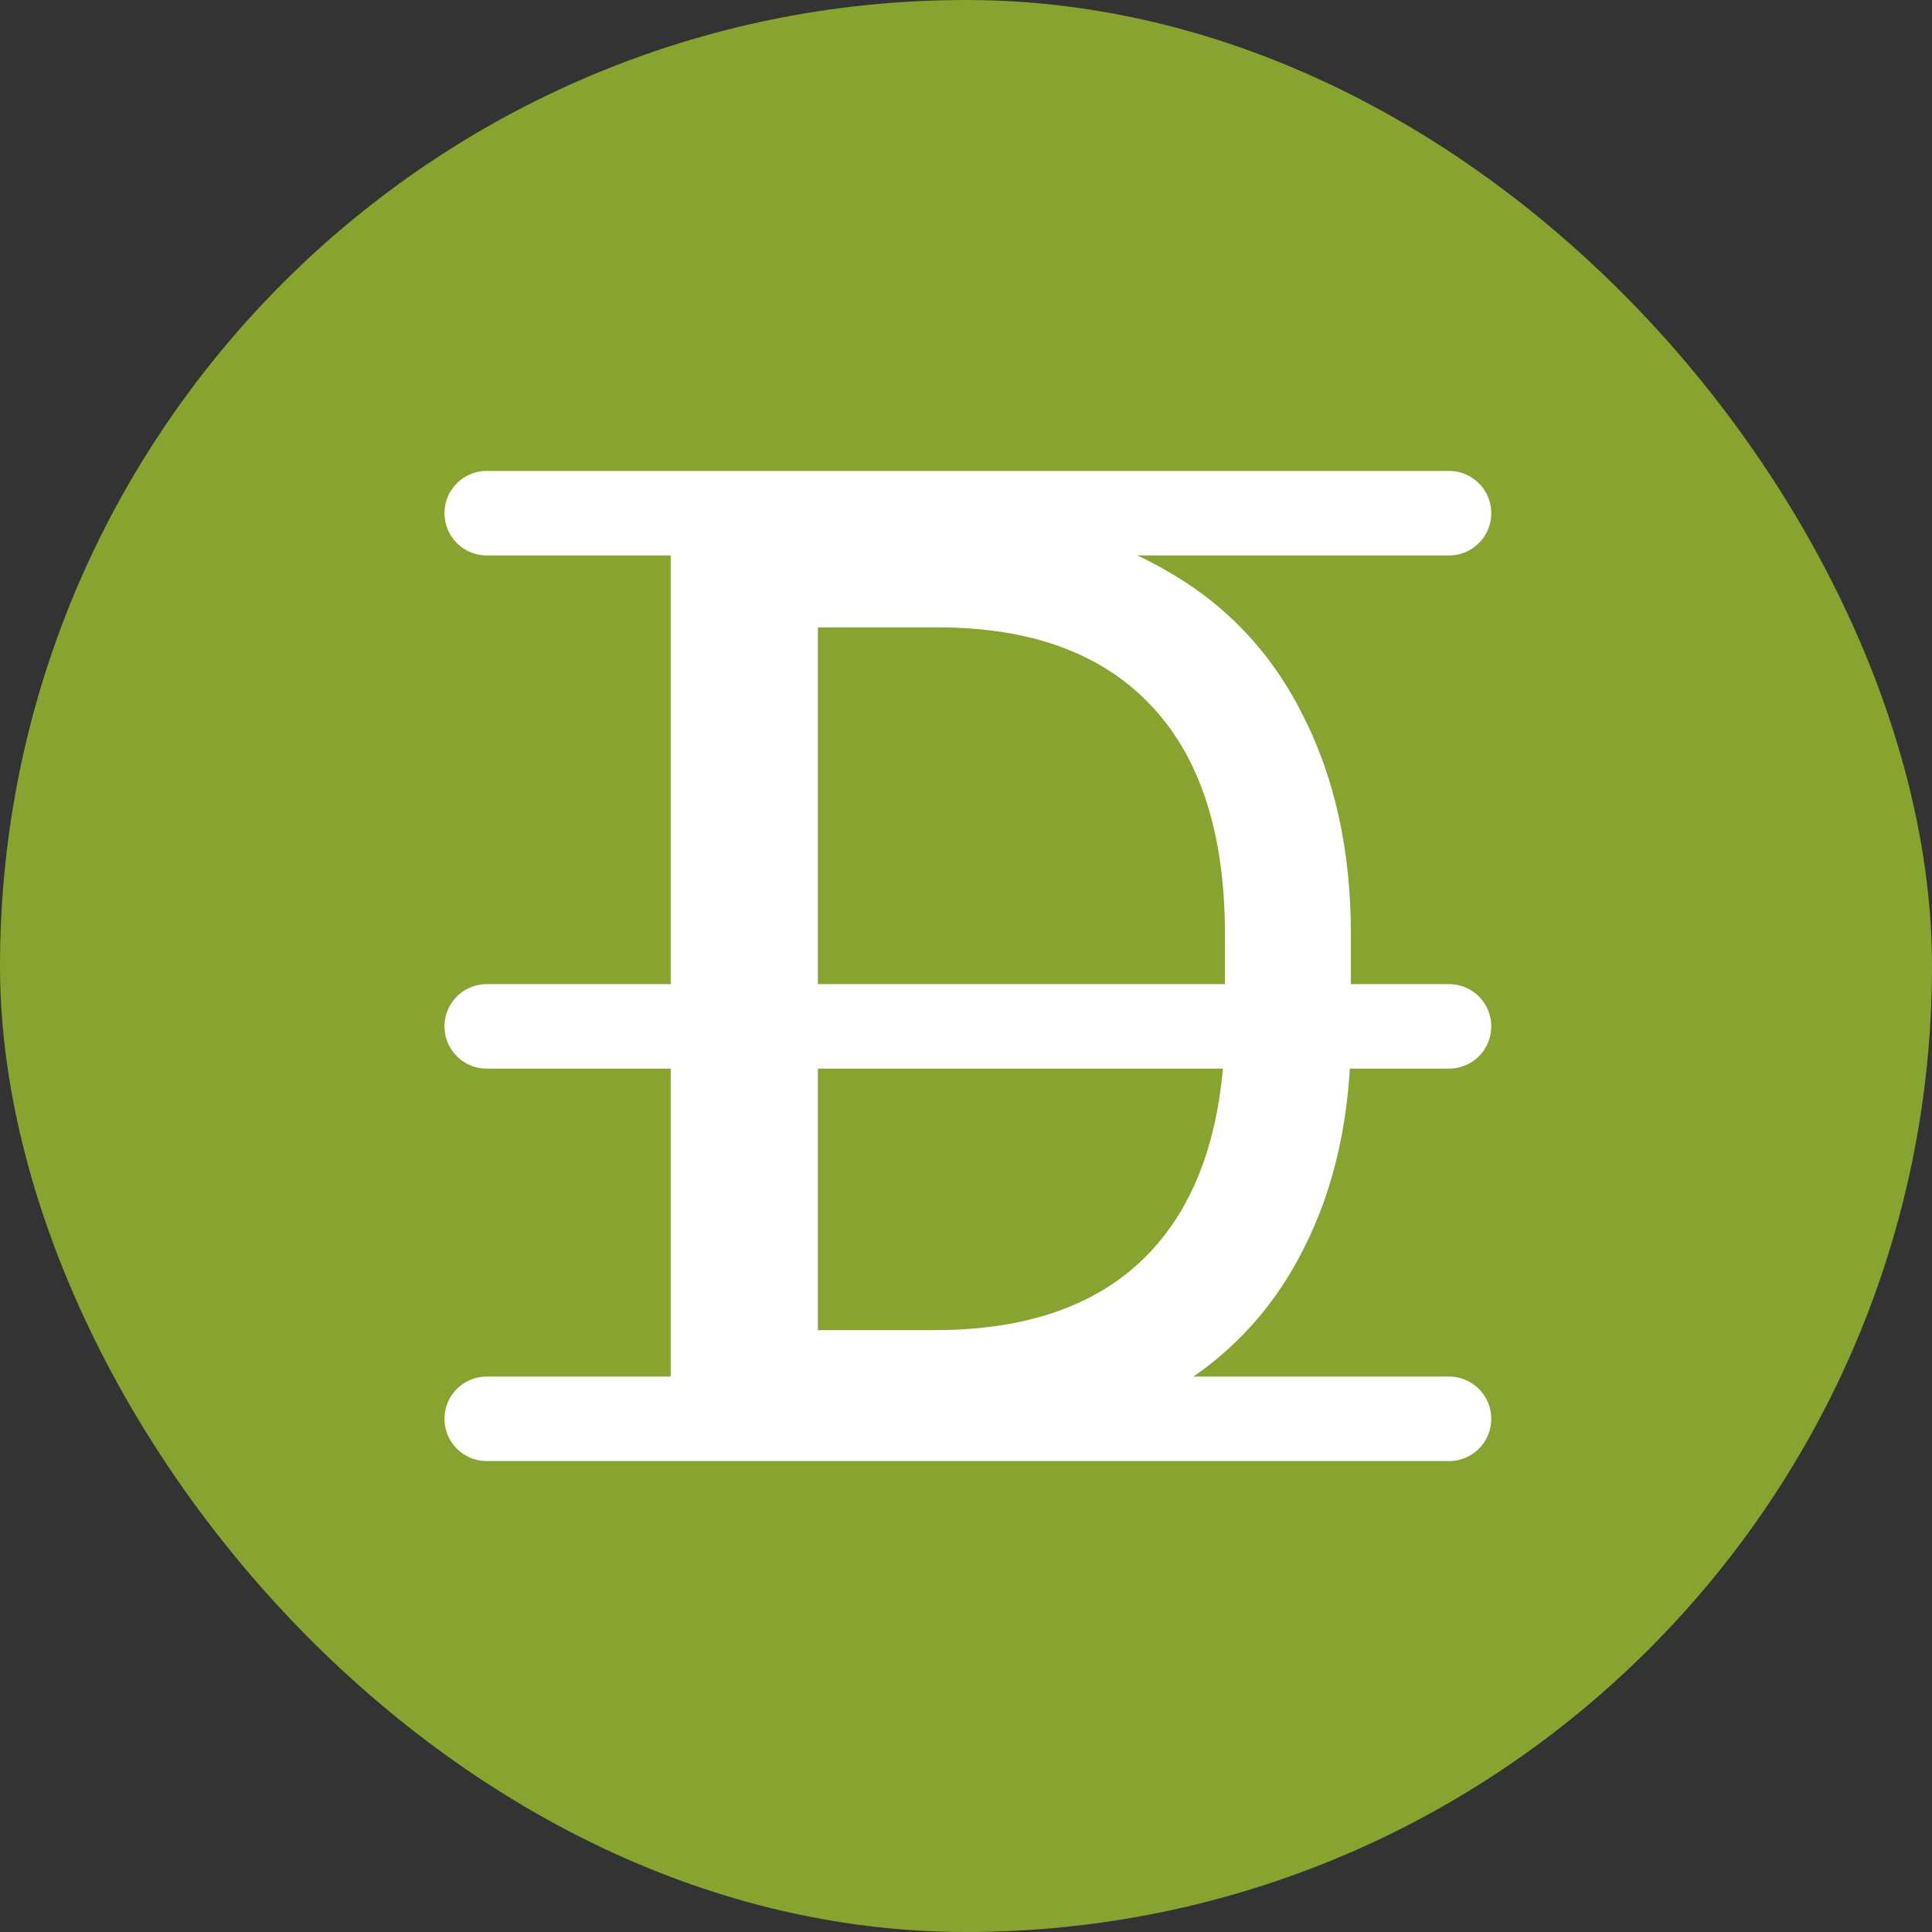 <svg width="32" height="32" viewBox="0 0 32 32" fill="none" xmlns="http://www.w3.org/2000/svg">
  <rect x="0" y="0" width="32" height="32" fill="#333333" stroke="none"/>
  <rect width="32" height="32" rx="16" fill="#87A330"/>
  <path d="M11.109 24V8.562H15.602C17.055 8.562 18.281 8.852 19.281 9.43C20.289 9.992 21.055 10.797 21.578 11.844C22.109 12.883 22.375 14.094 22.375 15.477V17.102C22.375 18.477 22.109 19.68 21.578 20.711C21.055 21.742 20.289 22.539 19.281 23.102C18.281 23.664 17.055 23.949 15.602 23.953H11.109V24ZM13.547 10.539V22.031H15.484C17.031 22.031 18.211 21.609 19.023 20.766C19.836 19.922 20.258 18.688 20.289 17.062V15.477C20.289 13.812 19.883 12.551 19.07 11.691C18.258 10.824 17.078 10.391 15.531 10.391H13.547V10.539Z" fill="white"/>
  <path d="M8.062 8.5H24M8.062 17H24M8.062 23.5H24" stroke="white" stroke-width="1.4" stroke-linecap="round" stroke-linejoin="round"/>
</svg>